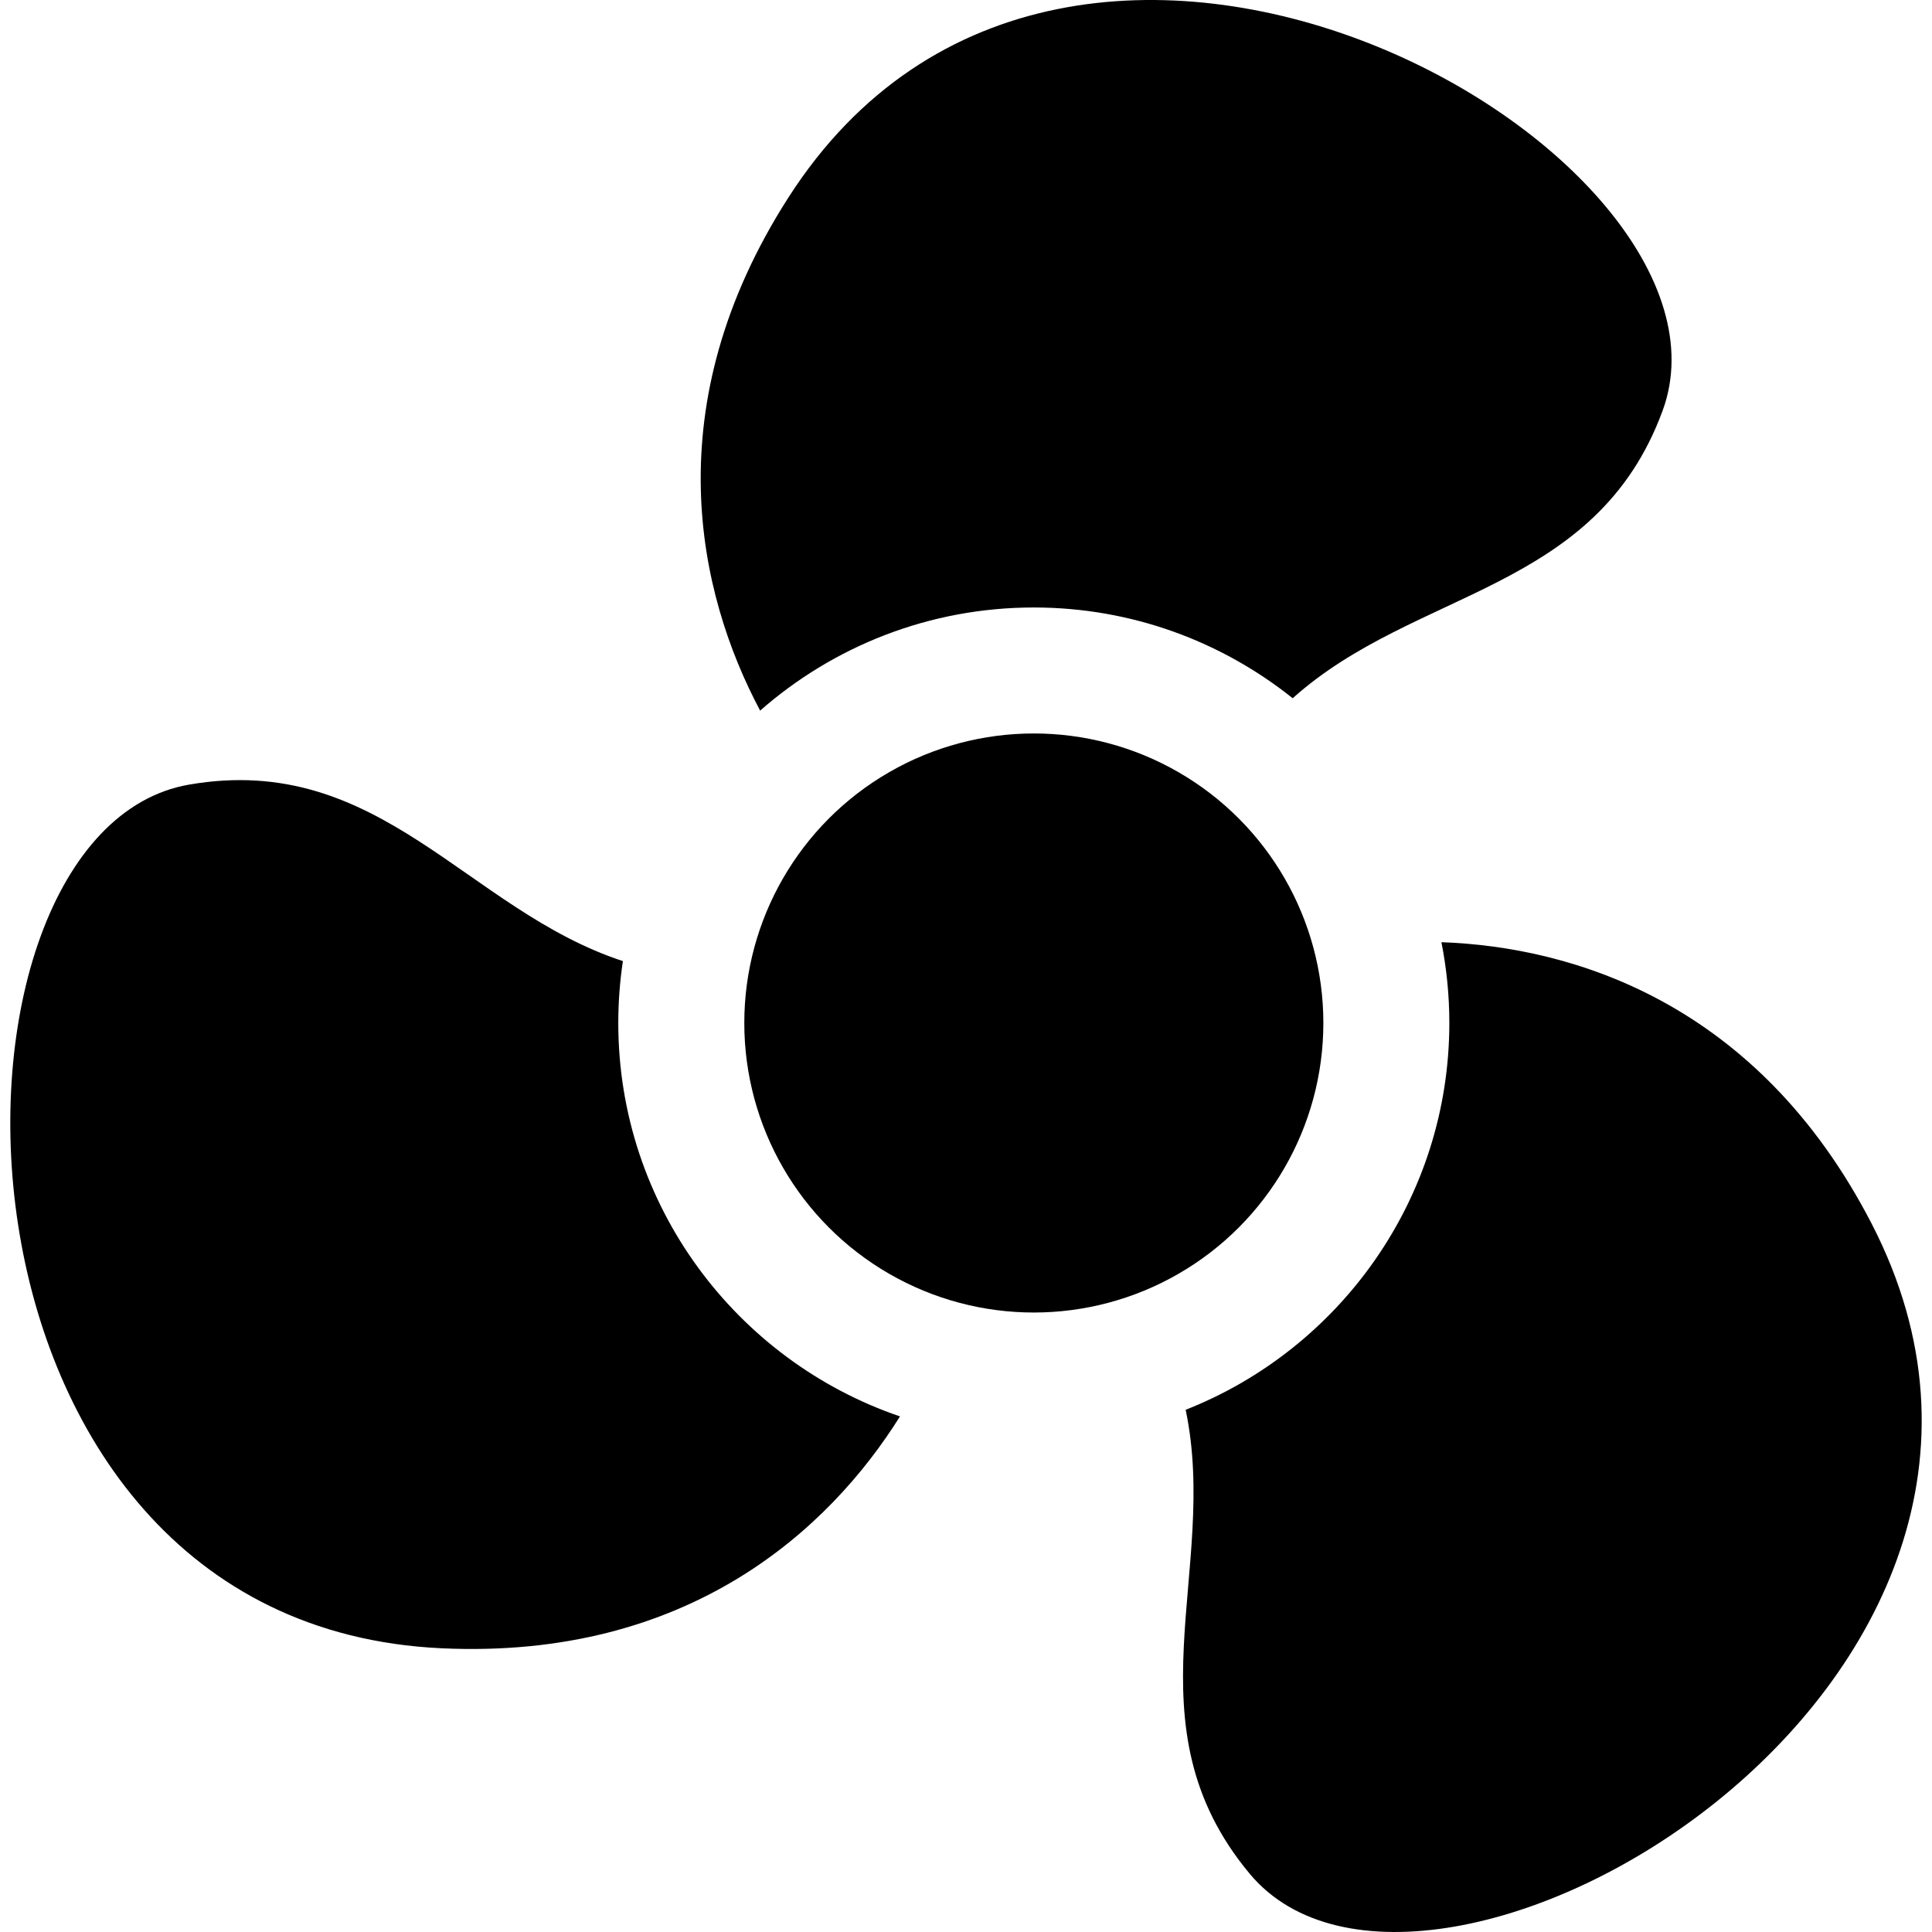 <?xml version="1.0" encoding="iso-8859-1"?>
<!-- Generator: Adobe Illustrator 19.0.0, SVG Export Plug-In . SVG Version: 6.00 Build 0)  -->
<svg version="1.1" id="Layer_1" xmlns="http://www.w3.org/2000/svg" xmlns:xlink="http://www.w3.org/1999/xlink" x="0px" y="0px"
	 viewBox="0 0 511.999 511.999" style="enable-background:new 0 0 511.999 511.999;" xml:space="preserve">
<g>
	<g>
		<circle cx="273.975" cy="271.104" r="76.728"/>
	</g>
</g>
<g>
	<g>
		<path d="M208.953,52.316c-35.42,55.239-24.036,104.905-7.512,136.005c19.387-17.006,44.773-27.333,72.528-27.333
			c25.922,0,49.774,9.008,68.607,24.051c32.464-29.121,80.316-27.977,98.037-76.217C465.785,40.301,283.557-64.032,208.953,52.316z"
			/>
	</g>
</g>
<g>
	<g>
		<path d="M495.957,324.196c-30.111-58.26-78.776-73.25-113.966-74.506c1.371,6.93,2.097,14.09,2.097,21.416
			c0,46.524-29.001,86.4-69.875,102.504c8.954,42.655-15.925,83.507,16.977,122.957
			C377.947,552.626,559.416,446.979,495.957,324.196z"/>
	</g>
</g>
<g>
	<g>
		<path d="M163.852,271.107c0-5.572,0.42-11.048,1.222-16.401c-41.415-13.574-64.354-55.544-114.969-46.775
			C-21.822,220.394-21.063,430.375,117,436.808c65.509,3.053,102.824-31.595,121.505-61.443
			C195.133,360.571,163.852,319.424,163.852,271.107z"/>
	</g>
</g>
<g>
</g>
<g>
</g>
<g>
</g>
<g>
</g>
<g>
</g>
<g>
</g>
<g>
</g>
<g>
</g>
<g>
</g>
<g>
</g>
<g>
</g>
<g>
</g>
<g>
</g>
<g>
</g>
<g>
</g>
</svg>

